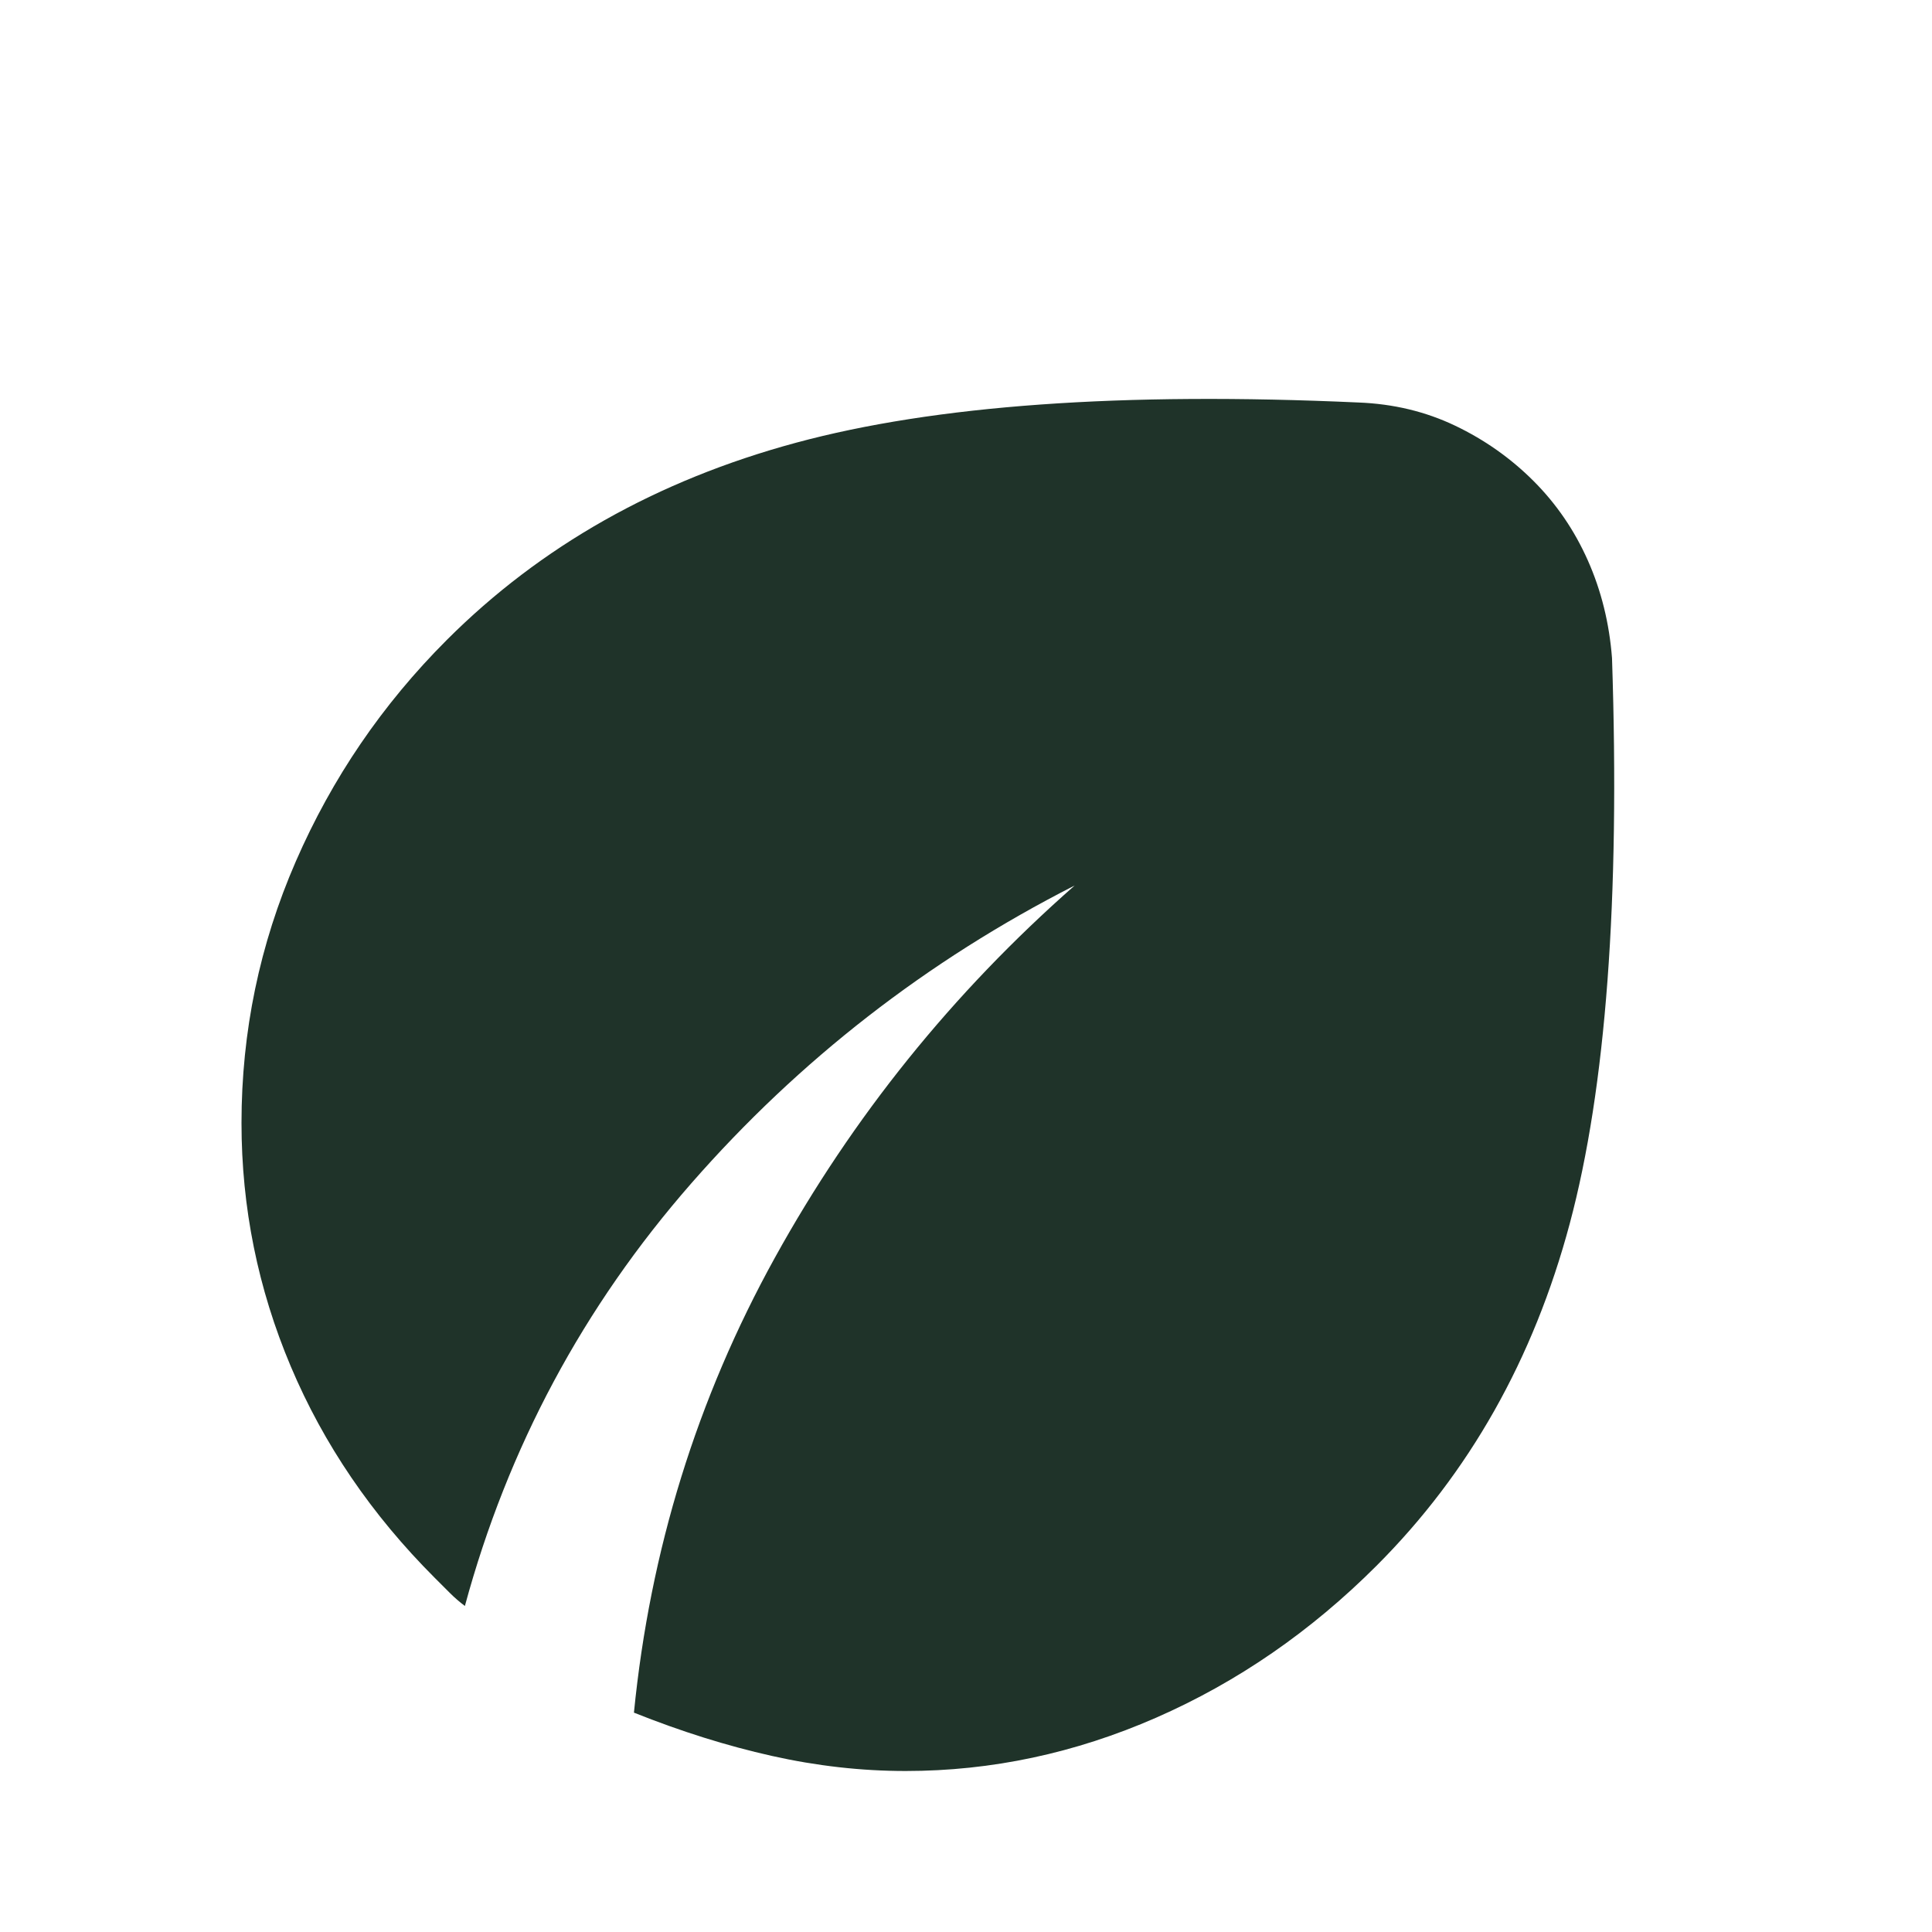 <svg xmlns="http://www.w3.org/2000/svg" height="24px" viewBox="0 -960 960 960" width="24px" fill="#1f3329"><path d="M450-80q-33 0-66.5-7.5T315-109q12-121 70-226t149-185q-110 56-190.5 148T231-162q-4-3-7.5-6.5L216-176q-47-47-71.5-105T120-402q0-68 27-130t75-110q70-70 173.5-98T675-760q26 1 48 11.5t39 27.5q17 17 27 39.5t12 48.5q6 180-21 281t-96 170q-49 49-109.5 75.5T450-80Z"/></svg>
